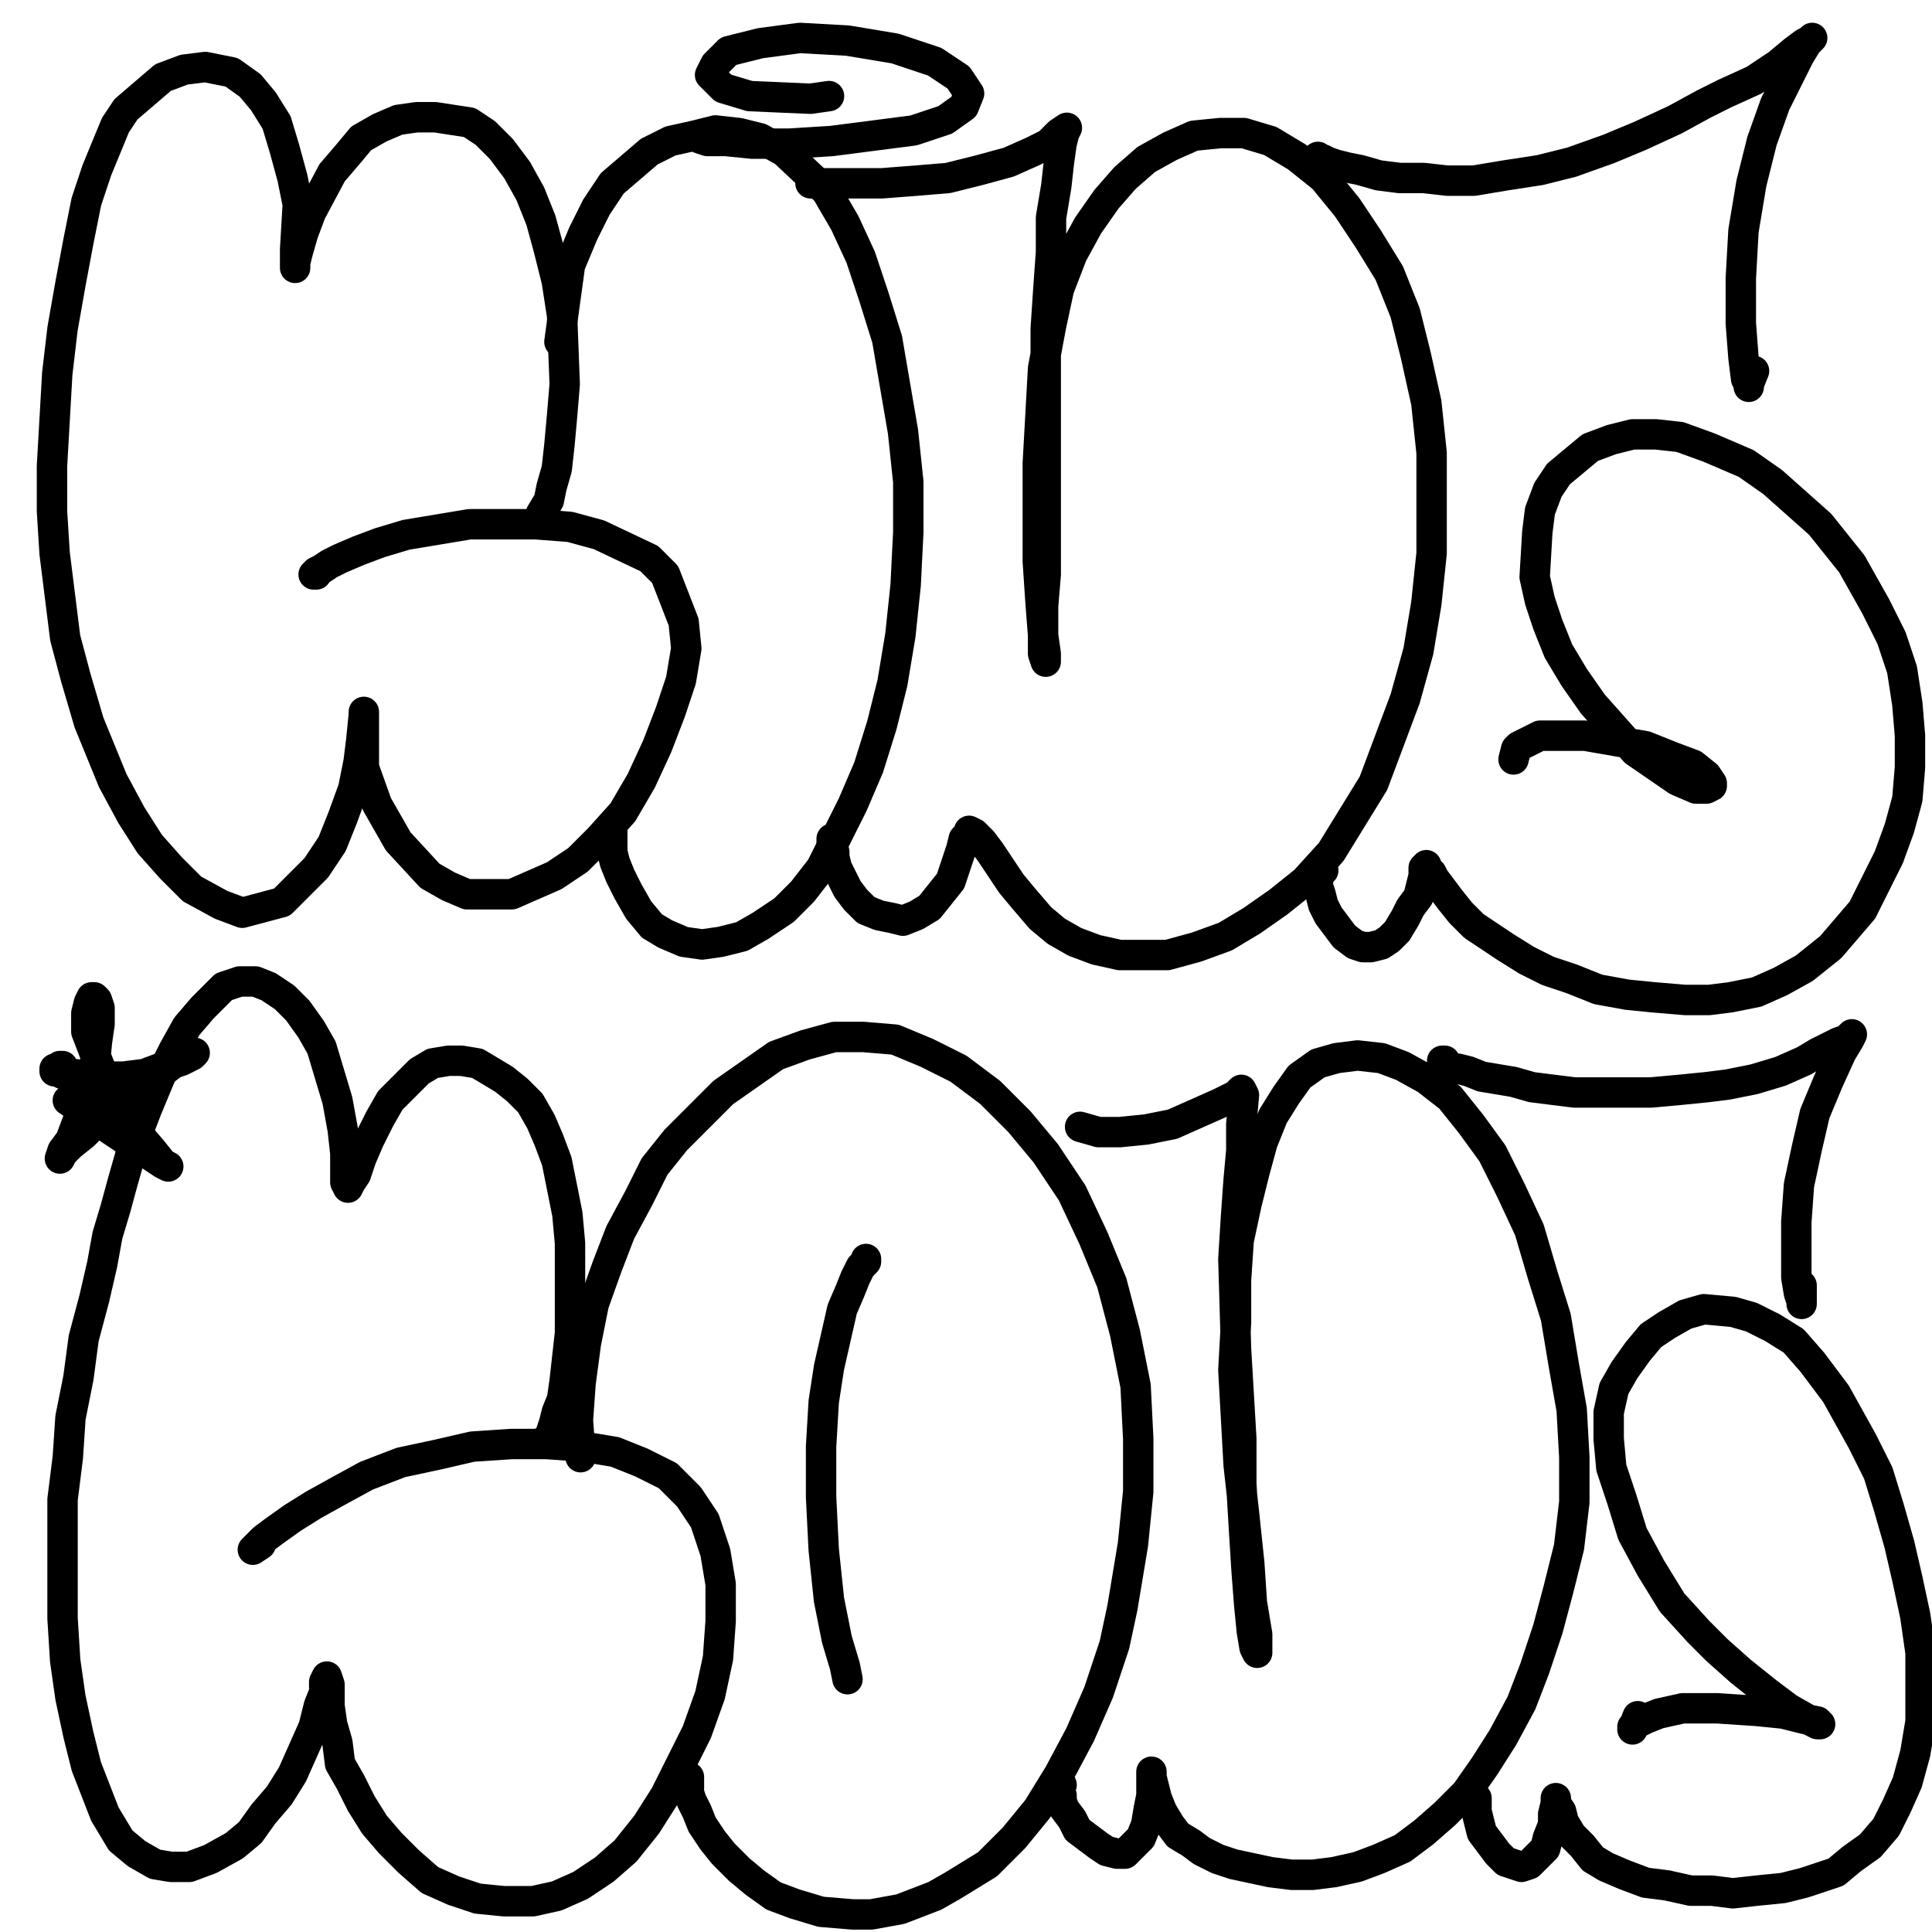 <?xml version="1.0" standalone="yes"?><svg width="1080px" height="1080px" xmlns="http://www.w3.org/2000/svg" version="1.1"><polyline points="302.38,287.144 306.813,279.757 308.29,272.37 311.245,262.028 312.722,248.731 314.2,232.48 315.677,214.75 314.2,176.337 311.245,157.131 306.813,139.401 302.38,123.15 296.471,108.376 289.083,95.079 280.219,83.259 271.354,74.395 262.49,68.485 243.283,65.53 232.941,65.53 222.599,67.007 212.257,71.44 201.915,77.35 194.528,86.214 185.663,96.556 173.844,118.718 169.412,130.537 166.457,140.879 164.98,146.789 164.98,149.744 164.98,149.744 164.98,139.401 166.457,114.285 163.502,99.511 159.07,83.259 154.637,68.485 147.25,56.666 139.863,47.801 129.521,40.414 114.747,37.459 102.927,38.936 91.108,43.369 70.424,61.098 64.514,69.962 54.172,95.079 48.263,112.808 43.83,134.969 39.398,158.608 34.966,183.724 32.011,208.841 29.056,260.551 29.056,285.667 30.534,309.306 33.488,332.945 36.443,356.583 42.353,378.745 49.74,403.861 63.037,436.365 73.379,455.571 83.721,471.823 95.54,485.12 107.36,496.939 123.612,505.804 135.431,510.236 157.592,504.326 176.799,485.12 185.663,471.823 191.573,457.048 197.483,440.797 200.438,426.023 201.915,414.203 203.393,399.429 203.393,397.951 203.393,397.951 203.393,399.429 203.393,409.771 203.393,418.635 203.393,428.977 210.78,449.661 222.599,470.345 240.328,489.552 250.67,495.462 261.012,499.894 286.129,499.894 309.767,489.552 323.064,480.687 334.884,468.868 348.181,454.094 358.523,436.365 367.387,417.158 374.774,397.951 380.684,380.222 383.639,362.493 382.161,347.719 371.819,321.125 362.955,312.261 334.884,298.964 318.632,294.531 299.425,293.054 262.49,293.054 227.031,298.964 212.257,303.396 200.438,307.828 190.096,312.261 184.186,315.215 179.754,318.17 176.799,319.648 175.321,321.125 176.799,321.125 " fill="none" stroke="#000000" stroke-width="17px" stroke-linecap="round" stroke-linejoin="round" /><polyline points="342.271,464.436 342.271,467.39 342.271,471.823 342.271,476.255 343.748,482.165 346.703,489.552 351.135,498.416 357.045,508.759 364.432,517.623 371.819,522.055 382.161,526.488 392.503,527.965 402.845,526.488 414.665,523.533 425.007,517.623 438.304,508.759 448.646,498.416 458.988,485.12 476.717,449.661 485.581,428.977 492.969,405.339 498.878,381.7 503.31,355.106 506.265,327.035 507.743,297.486 507.743,269.415 504.788,241.344 495.923,189.634 488.536,165.995 481.149,143.834 472.284,124.627 461.942,106.898 438.304,84.737 425.007,77.35 413.187,74.395 399.891,72.917 388.071,75.872 374.774,78.827 362.955,84.737 342.271,102.466 333.406,115.763 326.019,130.537 318.632,148.266 312.722,191.112 " fill="none" stroke="#000000" stroke-width="17px" stroke-linecap="round" stroke-linejoin="round" /><polyline points="464.897,468.868 464.897,471.823 466.375,476.255 466.375,479.21 467.852,485.12 470.807,491.029 473.762,496.939 478.194,502.849 484.104,508.759 491.491,511.713 498.878,513.191 504.788,514.668 512.175,511.713 519.562,507.281 525.472,499.894 531.382,492.507 534.337,483.642 537.291,474.778 538.769,468.868 541.724,465.913 541.724,464.436 544.678,465.913 549.111,470.345 553.543,476.255 559.453,485.12 565.362,493.984 572.75,502.849 581.614,513.191 590.479,520.578 600.821,526.488 612.64,530.92 625.937,533.875 639.234,533.875 652.531,533.875 668.783,529.442 685.034,523.533 699.808,514.668 714.583,504.326 729.357,492.507 744.131,476.255 755.951,457.048 767.77,437.842 776.635,414.203 785.499,390.564 792.886,363.971 797.319,337.377 800.274,309.306 800.274,281.235 800.274,253.163 797.319,225.092 791.409,198.499 785.499,174.86 776.635,152.698 764.815,133.492 752.996,115.763 739.699,99.511 724.925,87.692 710.15,78.827 695.376,74.395 682.079,74.395 667.305,75.872 654.008,81.782 640.711,89.169 628.892,99.511 618.55,111.33 608.208,126.105 599.343,142.356 591.956,161.563 587.524,182.247 583.092,205.886 581.614,232.48 580.137,259.073 580.137,287.144 580.137,313.738 581.614,335.899 583.092,355.106 583.092,365.448 584.569,369.88 584.569,369.88 584.569,365.448 583.092,355.106 583.092,338.854 584.569,321.125 584.569,300.441 584.569,279.757 584.569,257.596 584.569,233.957 584.569,208.841 584.569,183.724 586.047,161.563 587.524,140.879 587.524,121.672 590.479,103.943 591.956,90.646 593.434,80.304 594.911,74.395 596.389,71.44 596.389,71.44 596.389,71.44 591.956,74.395 586.047,80.304 577.182,84.737 563.885,90.646 547.633,95.079 529.904,99.511 512.175,100.988 492.969,102.466 476.717,102.466 463.42,102.466 453.078,102.466 " fill="none" stroke="#000000" stroke-width="17px" stroke-linecap="round" stroke-linejoin="round" /><polyline points="739.699,486.597 738.222,488.075 736.744,489.552 736.744,491.029 736.744,492.507 736.744,495.462 738.222,499.894 739.699,505.804 742.654,511.713 747.086,517.623 751.519,523.533 757.428,527.965 761.861,529.442 766.293,529.442 772.202,527.965 776.635,525.01 781.067,520.578 785.499,513.191 788.454,507.281 792.886,501.371 794.364,495.462 795.841,489.552 795.841,486.597 795.841,485.12 797.319,483.642 797.319,485.12 800.274,488.075 801.751,491.029 806.183,496.939 810.616,502.849 816.525,510.236 823.912,517.623 832.777,523.533 841.642,529.442 853.461,536.83 865.28,542.739 878.577,547.172 893.352,553.081 909.603,556.036 924.378,557.514 942.107,558.991 955.404,558.991 967.223,557.514 981.997,554.559 995.294,548.649 1008.591,541.262 1015.978,535.352 1023.365,529.442 1032.23,519.101 1041.094,508.759 1048.482,493.984 1055.869,479.21 1061.778,462.958 1066.211,446.707 1067.688,428.977 1067.688,411.248 1066.211,393.519 1063.256,374.313 1057.346,356.583 1048.482,338.854 1035.185,315.215 1017.456,293.054 990.862,269.415 976.087,259.073 955.404,250.209 939.152,244.299 925.855,242.821 912.558,242.821 900.739,245.776 888.919,250.209 880.055,257.596 871.19,264.983 865.28,273.848 860.848,285.667 859.371,297.486 857.893,322.603 860.848,335.899 865.28,349.196 871.19,363.971 880.055,378.745 890.397,393.519 902.216,406.816 914.036,420.113 937.674,436.365 948.016,440.797 953.926,440.797 956.881,439.319 956.881,437.842 953.926,433.41 946.539,427.5 934.72,423.068 919.945,417.158 885.964,411.248 871.19,411.248 860.848,411.248 849.029,417.158 847.551,418.635 846.074,424.545 " fill="none" stroke="#000000" stroke-width="17px" stroke-linecap="round" stroke-linejoin="round" /><polyline points="736.744,87.692 736.744,89.169 739.699,89.169 742.654,90.646 747.086,92.124 752.996,93.601 760.383,95.079 770.725,98.034 782.544,99.511 795.841,99.511 809.138,100.988 823.912,100.988 841.642,98.034 860.848,95.079 878.577,90.646 899.261,83.259 916.99,75.872 936.197,67.007 952.449,58.143 964.268,52.233 980.52,44.846 993.817,35.981 1002.681,28.594 1008.591,24.162 1011.546,22.685 1013.023,21.207 1010.068,24.162 1005.636,31.549 999.726,43.369 992.339,58.143 984.952,78.827 979.042,102.466 974.61,129.06 973.133,155.653 973.133,180.769 974.61,199.976 976.087,211.796 977.565,214.75 977.565,216.228 977.565,214.75 980.52,207.363 " fill="none" stroke="#000000" stroke-width="17px" stroke-linecap="round" stroke-linejoin="round" /><polyline points="303.858,805.722 305.335,805.722 306.813,804.244 308.29,799.812 309.767,795.38 311.245,789.47 314.2,782.083 315.677,771.741 317.155,758.444 318.632,745.147 318.632,728.895 318.632,712.644 318.632,694.914 317.155,678.663 314.2,663.889 311.245,649.114 306.813,637.295 302.38,626.953 296.471,616.611 289.083,609.224 281.696,603.314 274.309,598.882 266.922,594.449 258.058,592.972 250.67,592.972 241.806,594.449 234.419,598.882 227.031,606.269 218.167,615.133 212.257,625.475 206.347,637.295 201.915,647.637 198.96,656.501 196.006,660.934 194.528,663.889 194.528,663.889 193.051,660.934 193.051,653.547 193.051,644.682 191.573,631.385 188.618,615.133 184.186,600.359 179.754,585.585 173.844,575.243 166.457,564.901 159.07,557.514 150.205,551.604 142.818,548.649 133.953,548.649 125.089,551.604 120.657,556.036 113.269,563.423 104.405,573.765 97.018,587.062 89.631,601.837 82.243,619.566 74.856,638.772 68.947,659.456 64.514,675.708 60.082,690.482 57.127,706.734 52.695,725.941 46.785,748.102 43.83,770.263 39.398,792.425 37.921,814.586 34.966,838.225 34.966,860.386 34.966,882.548 34.966,904.709 36.443,928.348 39.398,949.032 43.83,969.716 48.263,987.445 58.605,1014.039 67.469,1028.813 76.334,1036.2 86.676,1042.11 95.54,1043.588 105.882,1043.588 117.702,1039.155 130.999,1031.768 139.863,1024.381 147.25,1014.039 156.115,1003.697 163.502,991.878 169.412,978.581 175.321,965.284 178.276,953.464 181.231,946.077 181.231,940.168 182.709,937.213 182.709,937.213 182.709,937.213 184.186,941.645 184.186,946.077 184.186,953.464 185.663,963.806 188.618,974.148 190.096,985.968 196.006,996.31 201.915,1008.129 209.302,1019.949 218.167,1030.291 228.509,1040.633 240.328,1050.975 253.625,1056.884 266.922,1061.317 281.696,1062.794 297.948,1062.794 311.245,1059.839 324.542,1053.929 337.839,1045.065 349.658,1034.723 361.477,1019.949 371.819,1003.697 380.684,985.968 389.549,968.239 396.936,947.555 401.368,926.871 402.845,906.187 402.845,885.503 399.891,867.774 393.981,850.044 385.116,836.748 373.297,824.928 358.523,817.541 343.748,811.631 326.019,808.677 305.335,807.199 286.129,807.199 263.967,808.677 244.761,813.109 224.077,817.541 204.87,824.928 188.618,833.793 175.321,841.18 163.502,848.567 153.16,855.954 147.25,860.386 142.818,864.819 141.341,866.296 141.341,866.296 141.341,866.296 145.773,863.341 " fill="none" stroke="#000000" stroke-width="17px" stroke-linecap="round" stroke-linejoin="round" /><polyline points="385.116,993.355 385.116,996.31 385.116,999.265 385.116,1002.22 386.594,1006.652 389.549,1012.562 392.503,1019.949 398.413,1028.813 404.323,1036.2 413.187,1045.065 422.052,1052.452 432.394,1059.839 444.213,1064.272 458.988,1068.704 476.717,1070.181 487.059,1070.181 503.31,1067.226 522.517,1059.839 532.859,1053.929 552.066,1042.11 566.84,1027.336 580.137,1011.084 591.956,991.878 603.776,969.716 614.118,946.077 622.982,919.484 627.414,898.8 633.324,863.341 636.279,833.793 636.279,804.244 634.802,774.696 628.892,745.147 621.505,717.076 611.163,691.96 599.343,666.843 584.569,644.682 569.795,626.953 553.543,610.701 535.814,597.404 518.085,588.54 500.356,581.153 482.627,579.675 466.375,579.675 450.123,584.107 433.871,590.017 419.097,600.359 404.323,610.701 391.026,623.998 377.729,637.295 365.91,652.069 357.045,669.798 346.703,689.005 339.316,708.211 331.929,728.895 327.497,751.057 324.542,773.218 323.064,793.902 324.542,814.586 " fill="none" stroke="#000000" stroke-width="17px" stroke-linecap="round" stroke-linejoin="round" /><polyline points="484.104,703.779 484.104,705.256 481.149,708.211 478.194,714.121 475.239,721.508 470.807,731.85 463.42,764.354 460.465,783.56 458.988,808.677 458.988,836.748 460.465,866.296 463.42,894.367 467.852,916.529 472.284,931.303 473.762,938.69 473.762,938.69 " fill="none" stroke="#000000" stroke-width="17px" stroke-linecap="round" stroke-linejoin="round" /><polyline points="593.434,997.787 591.956,999.265 591.956,1000.742 591.956,1000.742 593.434,1003.697 593.434,1006.652 594.911,1011.084 599.343,1016.994 602.298,1022.904 608.208,1027.336 614.118,1031.768 618.55,1034.723 624.46,1036.2 628.892,1036.2 633.324,1031.768 637.756,1027.336 640.711,1019.949 642.189,1011.084 643.666,1003.697 643.666,996.31 643.666,993.355 643.666,991.878 643.666,990.4 643.666,993.355 645.144,999.265 646.621,1005.174 649.576,1012.562 654.008,1019.949 658.441,1025.858 665.828,1030.291 671.737,1034.723 680.602,1039.155 689.466,1042.11 710.15,1046.542 721.97,1048.02 733.789,1048.02 745.609,1046.542 758.906,1043.588 770.725,1039.155 784.022,1033.245 795.841,1024.381 807.661,1014.039 819.48,1002.22 829.822,987.445 840.164,971.194 850.506,951.987 857.893,932.78 865.28,910.619 871.19,888.458 877.1,864.819 880.055,839.702 880.055,814.586 878.577,787.992 874.145,762.876 869.713,736.283 862.326,712.644 854.938,687.527 844.596,665.366 834.254,644.682 822.435,628.43 810.616,613.656 797.319,603.314 784.022,595.927 772.202,591.495 758.906,590.017 747.086,591.495 736.744,594.449 726.402,601.837 719.015,612.178 711.628,623.998 705.718,638.772 701.286,655.024 696.854,672.753 692.421,693.437 690.944,715.598 690.944,739.237 689.466,765.831 690.944,792.425 692.421,819.019 695.376,845.612 698.331,873.683 699.808,895.845 702.763,913.574 702.763,922.438 702.763,923.916 701.286,920.961 699.808,912.096 698.331,897.322 696.854,878.116 695.376,854.477 693.899,829.361 693.899,804.244 692.421,779.128 690.944,754.012 689.466,703.779 690.944,680.14 692.421,659.456 693.899,643.205 693.899,628.43 695.376,612.178 693.899,609.224 690.944,612.178 682.079,616.611 655.486,628.43 640.711,631.385 625.937,632.862 614.118,632.862 603.776,629.908 " fill="none" stroke="#000000" stroke-width="17px" stroke-linecap="round" stroke-linejoin="round" /><polyline points="823.912,1005.174 825.39,1005.174 825.39,1005.174 825.39,1005.174 825.39,1006.652 825.39,1006.652 825.39,1008.129 825.39,1009.607 825.39,1012.562 826.867,1018.471 828.345,1024.381 832.777,1030.291 837.209,1036.2 841.642,1040.633 846.074,1042.11 850.506,1043.588 854.938,1042.11 859.371,1037.678 863.803,1033.245 865.28,1027.336 868.235,1019.949 868.235,1014.039 869.713,1008.129 869.713,1005.174 869.713,1005.174 869.713,1005.174 869.713,1008.129 872.668,1012.562 874.145,1018.471 878.577,1025.858 884.487,1031.768 890.397,1039.155 897.784,1043.588 908.126,1048.02 919.945,1052.452 931.765,1053.929 945.062,1056.884 956.881,1056.884 968.7,1058.362 981.997,1056.884 996.771,1055.407 1008.591,1052.452 1017.456,1049.497 1026.32,1046.542 1035.185,1039.155 1045.527,1031.768 1054.391,1021.426 1060.301,1009.607 1066.211,996.31 1070.643,980.058 1073.598,962.329 1073.598,943.122 1073.598,923.916 1070.643,903.232 1066.211,882.548 1061.778,863.341 1055.869,842.657 1049.959,823.451 1041.094,805.722 1026.32,779.128 1013.023,761.399 1002.681,749.579 990.862,742.192 979.042,736.283 968.7,733.328 952.449,731.85 942.107,734.805 931.765,740.715 922.9,746.625 915.513,755.489 908.126,765.831 902.216,776.173 899.261,789.47 899.261,804.244 900.739,820.496 906.648,838.225 912.558,857.432 922.9,876.638 934.72,895.845 949.494,912.096 959.836,922.438 973.133,934.258 987.907,946.077 999.726,954.942 1010.068,960.852 1015.978,963.806 1017.456,963.806 1015.978,962.329 1008.591,960.852 996.771,957.897 981.997,956.419 959.836,954.942 940.629,954.942 927.332,957.897 919.945,960.852 914.036,963.806 912.558,965.284 912.558,966.761 912.558,966.761 915.513,959.374 " fill="none" stroke="#000000" stroke-width="17px" stroke-linecap="round" stroke-linejoin="round" /><polyline points="807.661,592.972 806.183,592.972 806.183,592.972 806.183,594.449 806.183,594.449 807.661,595.927 812.093,597.404 815.048,597.404 820.958,598.882 828.345,601.837 837.209,603.314 846.074,604.791 856.416,607.746 868.235,609.224 880.055,610.701 894.829,610.701 908.126,610.701 922.9,610.701 939.152,609.224 953.926,607.746 965.746,606.269 980.52,603.314 995.294,598.882 1008.591,592.972 1015.978,588.54 1021.888,585.585 1027.797,582.63 1032.23,581.153 1035.185,578.198 1035.185,578.198 1035.185,578.198 1033.707,581.153 1029.275,588.54 1021.888,604.791 1014.501,622.52 1010.068,641.727 1005.636,662.411 1004.159,683.095 1004.159,700.824 1004.159,714.121 1005.636,722.986 1007.114,727.418 1007.114,728.895 1007.114,727.418 1007.114,718.553 " fill="none" stroke="#000000" stroke-width="17px" stroke-linecap="round" stroke-linejoin="round" /><polyline points="34.966,595.927 33.488,595.927 32.011,597.404 30.534,597.404 30.534,598.882 32.011,598.882 34.966,600.359 40.876,600.359 54.172,601.837 68.947,601.837 80.766,600.359 92.585,595.927 101.45,592.972 107.36,590.017 108.837,588.54 108.837,588.54 105.882,590.017 97.018,594.449 85.198,603.314 70.424,613.656 63.037,619.566 54.172,626.953 46.785,634.34 39.398,640.25 34.966,644.682 33.488,647.637 33.488,647.637 34.966,643.205 39.398,637.295 43.83,625.475 48.263,613.656 52.695,598.882 54.172,582.63 55.65,572.288 55.65,563.423 54.172,558.991 52.695,557.514 51.218,557.514 49.74,560.468 48.263,566.378 48.263,576.72 55.65,595.927 65.992,616.611 76.334,632.862 85.198,643.205 91.108,650.592 94.063,652.069 94.063,652.069 91.108,650.592 82.243,644.682 70.424,637.295 61.559,631.385 51.218,623.998 37.921,615.133 " fill="none" stroke="#000000" stroke-width="17px" stroke-linecap="round" stroke-linejoin="round" /><polyline points="392.503,77.35 391.026,77.35 395.458,78.827 405.8,78.827 420.575,80.304 441.259,80.304 464.897,78.827 510.698,72.917 528.427,67.007 538.769,59.62 541.724,52.233 535.814,43.369 522.517,34.504 500.356,27.117 473.762,22.685 447.168,21.207 425.007,24.162 407.278,28.594 399.891,35.981 396.936,41.891 404.323,49.278 419.097,53.711 453.078,55.188 463.42,53.711 " fill="none" stroke="#000000" stroke-width="17px" stroke-linecap="round" stroke-linejoin="round" /></svg>